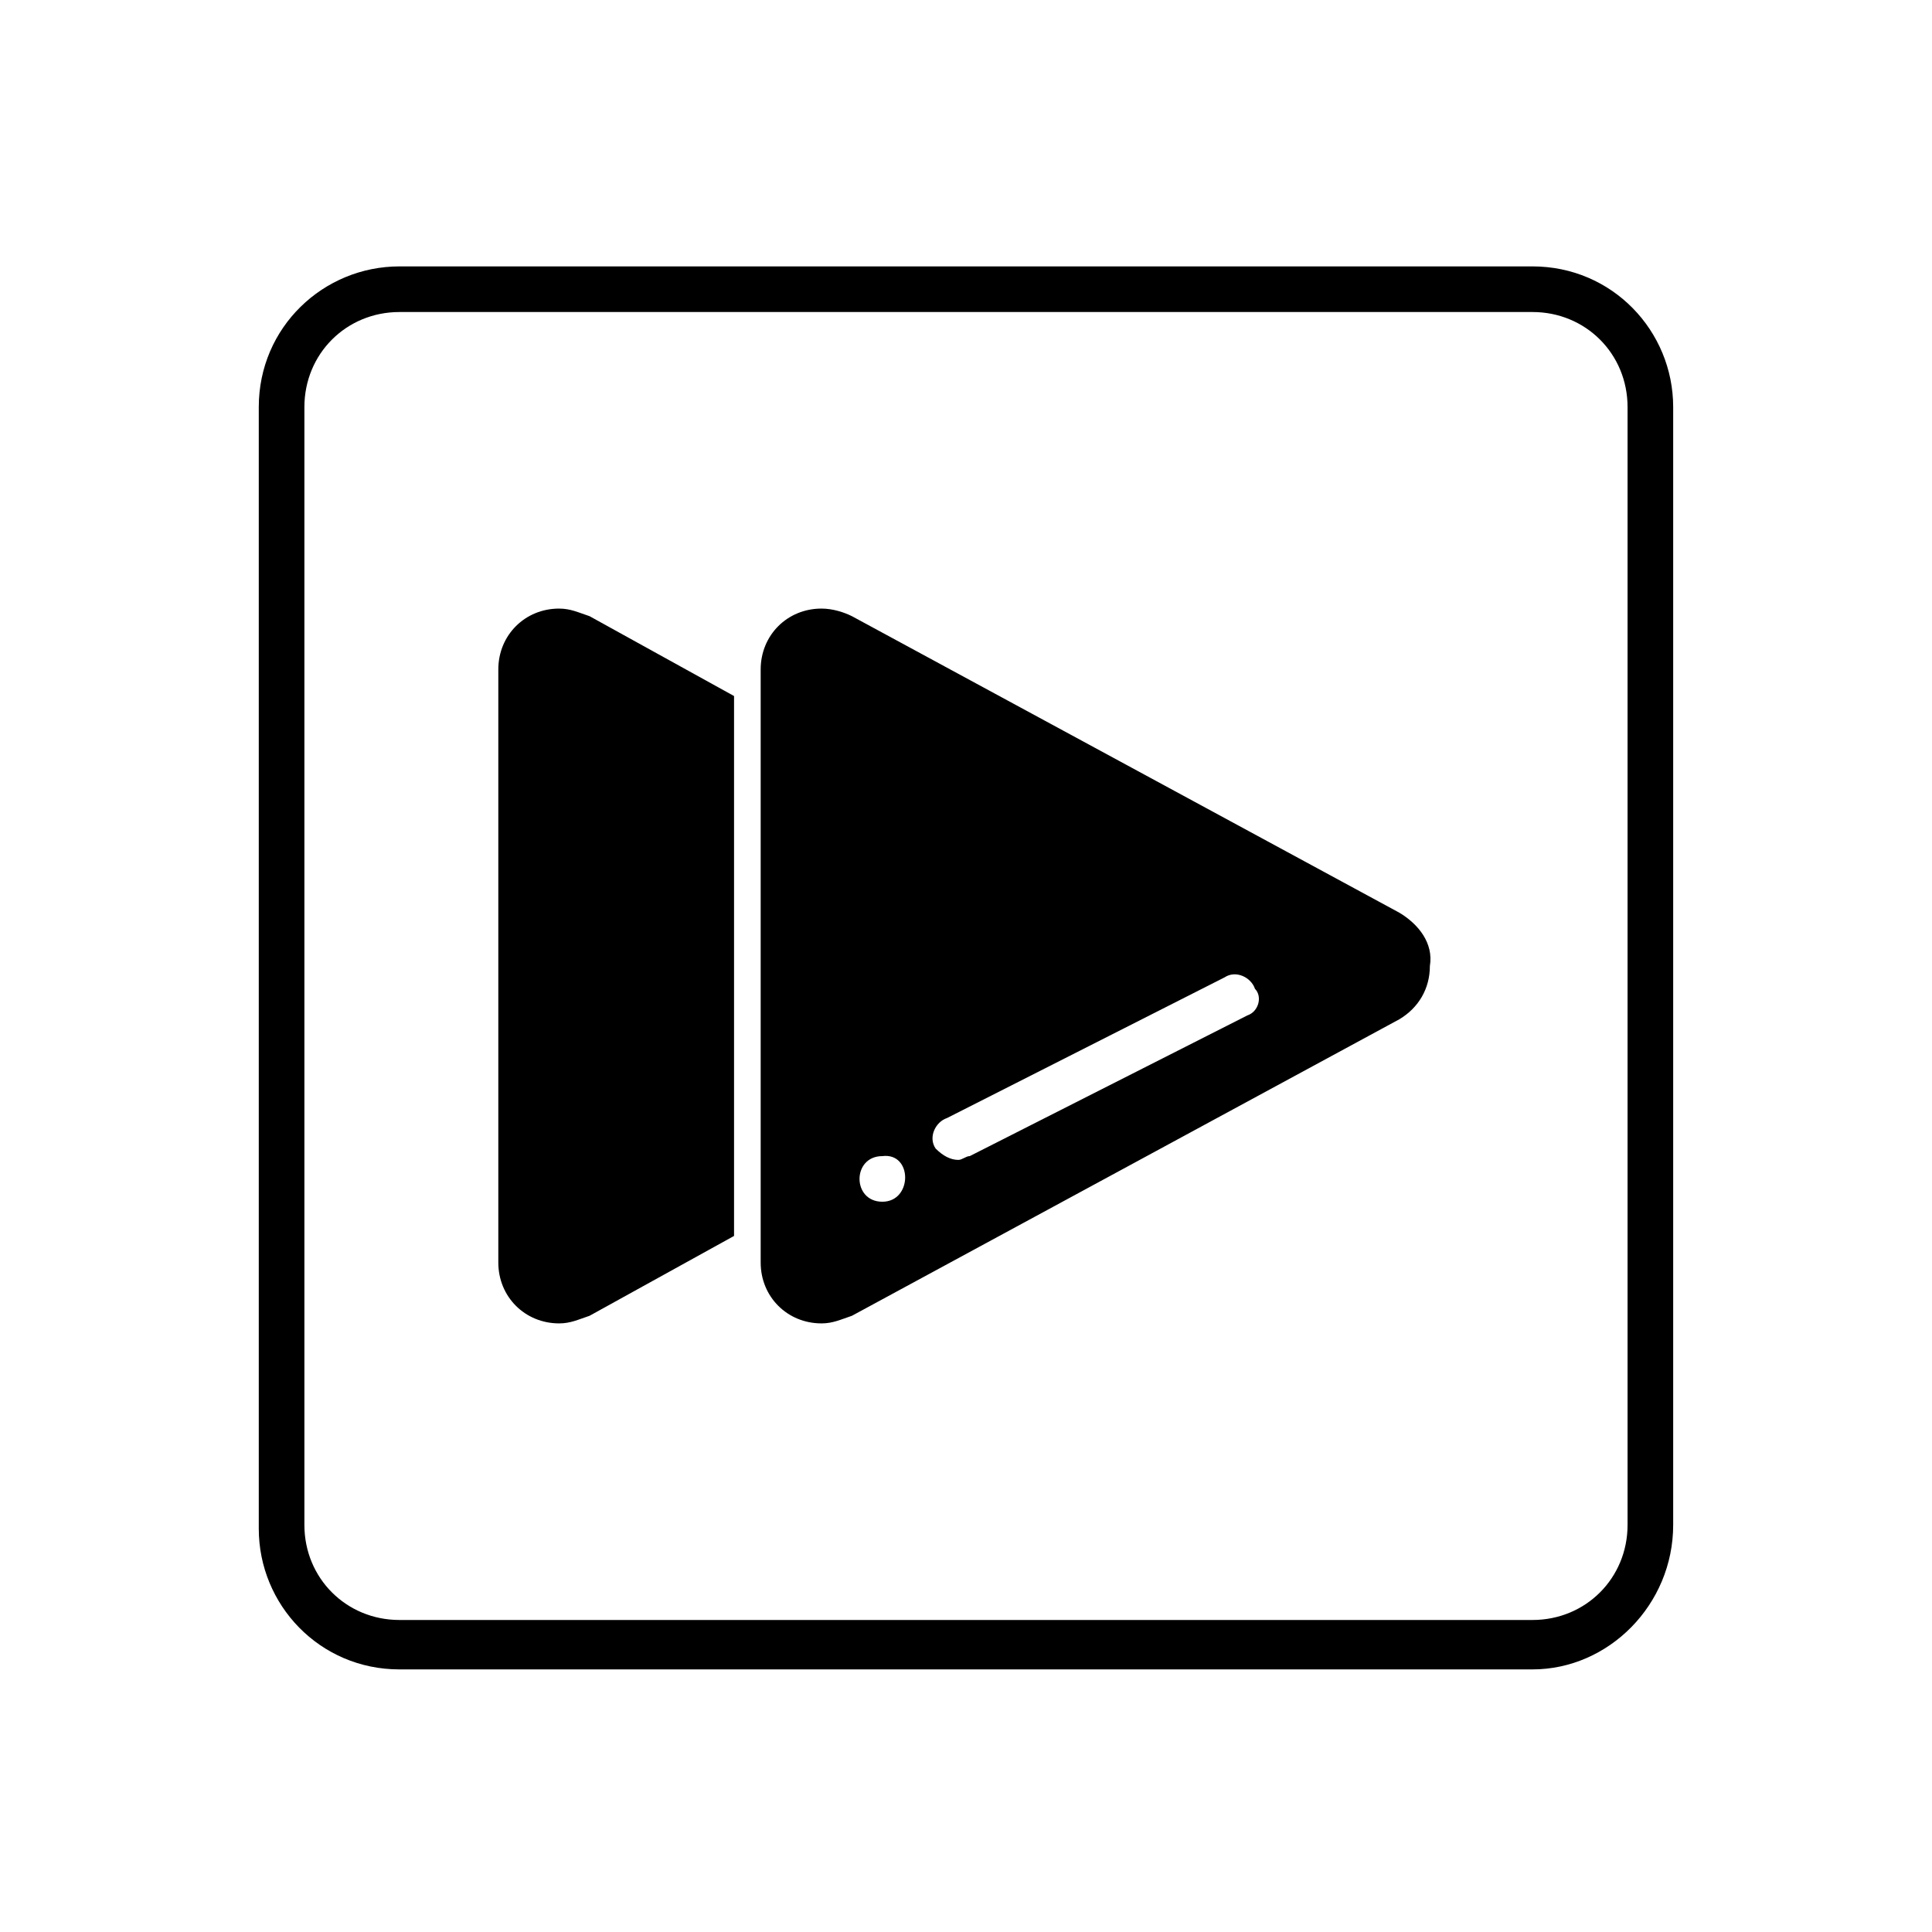 <?xml version="1.0" encoding="UTF-8"?>
<!-- The Best Svg Icon site in the world: iconSvg.co, Visit us! https://iconsvg.co -->
<svg fill="#000000" width="800px" height="800px" version="1.1" viewBox="144 144 512 512" xmlns="http://www.w3.org/2000/svg">
 <g>
  <path d="m550.13 586.41h-300.27c-21.16 0-37.281-17.129-37.281-37.281v-297.25c0-21.16 17.129-37.281 37.281-37.281h300.27c21.16 0 37.281 17.129 37.281 37.281v296.24c0 21.16-17.129 38.289-37.281 38.289zm-300.27-359.72c-14.105 0-25.191 11.082-25.191 25.191v296.24c0 14.105 11.082 25.191 25.191 25.191h300.27c14.105 0 25.191-11.082 25.191-25.191v-296.24c0-14.105-11.082-25.191-25.191-25.191z"/>
  <path d="m292.18 305.28c-9.07 0-16.121 7.055-16.121 16.121v157.19c0 9.07 7.055 16.121 16.121 16.121 3.023 0 5.039-1.008 8.062-2.016l38.289-21.16v-143.08l-38.289-21.16c-3.023-1.004-5.039-2.012-8.062-2.012z"/>
  <path d="m514.87 385.89-145.1-78.594c-2.016-1.008-5.039-2.016-8.062-2.016-9.07 0-16.121 7.055-16.121 16.121v157.19c0 9.07 7.055 16.121 16.121 16.121 3.023 0 5.039-1.008 8.062-2.016l145.1-78.594c5.039-3.023 8.062-8.062 8.062-14.105 1.008-6.043-3.023-11.082-8.062-14.105zm-137.04 76.582c-8.062 0-8.062-12.09 0-12.09 8.059-1.012 8.059 12.09 0 12.09zm96.73-49.375-73.555 37.281c-1.008 0-2.016 1.008-3.023 1.008-2.016 0-4.031-1.008-6.047-3.023-2.016-3.023 0-7.055 3.023-8.062l73.555-37.281c3.023-2.016 7.055 0 8.062 3.023 2.016 2.016 1.008 6.047-2.016 7.055z"/>
 </g>
</svg>